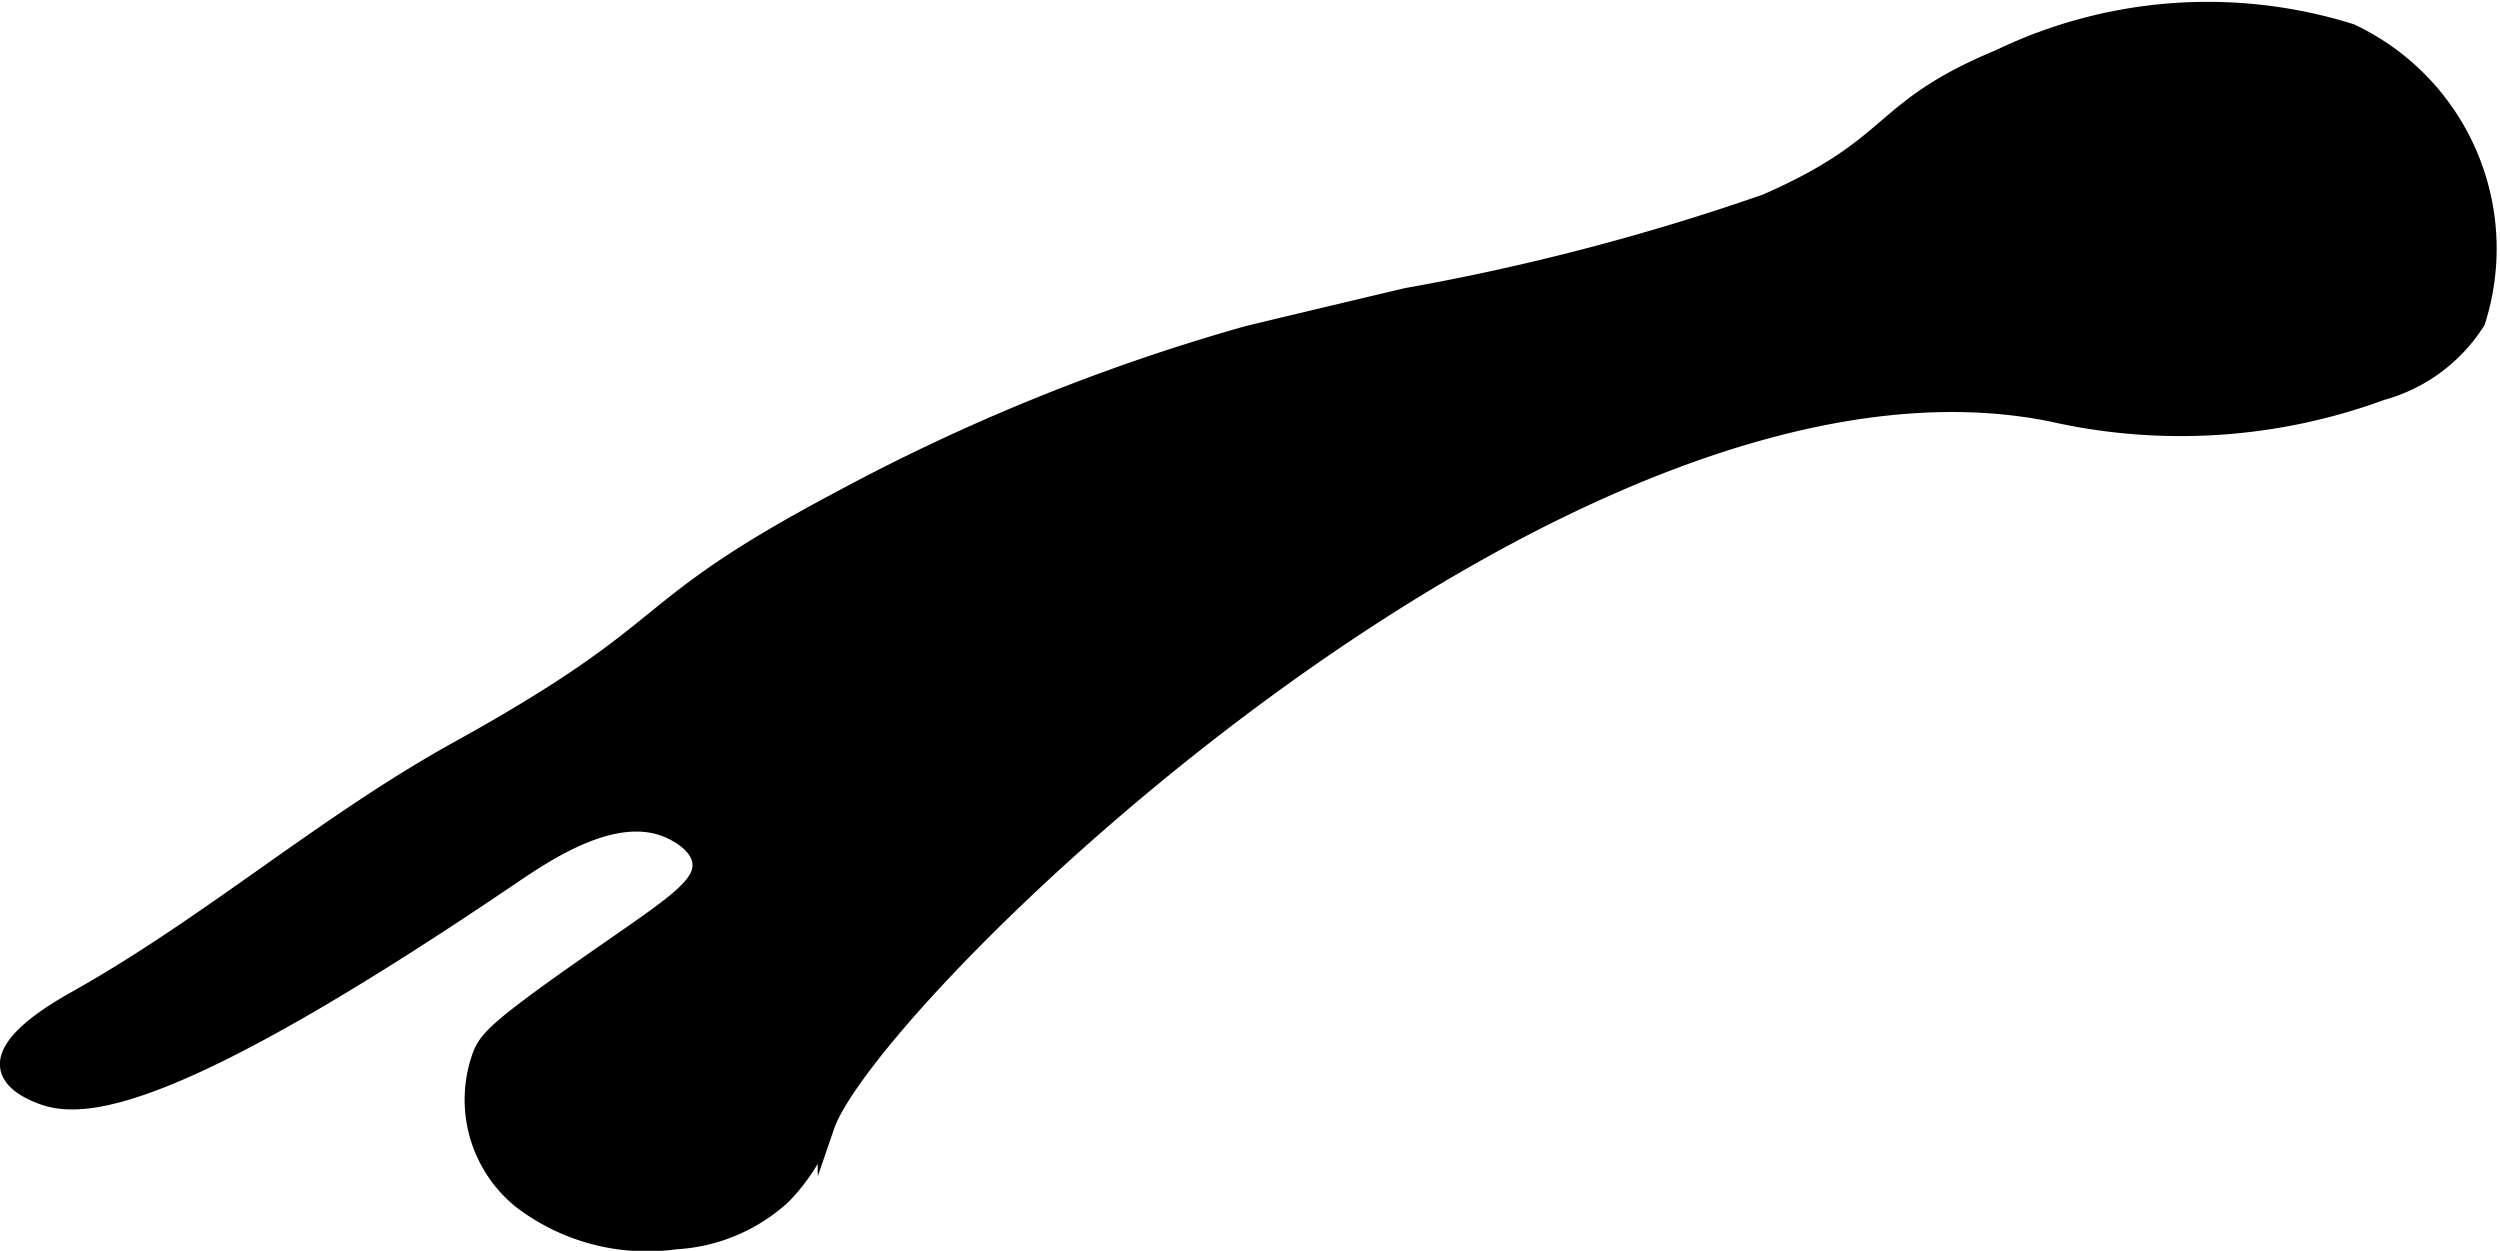 <?xml version="1.0" encoding="UTF-8"?>
<svg xmlns="http://www.w3.org/2000/svg"
     version="1.1"
     width="7.861mm"
     height="3.933mm"
     viewBox="0 0 22.284 11.149">
   <defs>
      <style type="text/css"><![CDATA[
      .a {
        stroke: #000;
        stroke-miterlimit: 10;
        stroke-width: 0.15px;
      }
    ]]></style>
   </defs>
   <path class="a"
         d="M11.101,2.985c.056-.015.516-.125,1.435-.343a20.851,20.851,0,0,0,3.206-.838c1.189-.522.976-.83,2.081-1.289A4.275,4.275,0,0,1,20.953.286,2.132,2.132,0,0,1,22.078,2.865a1.458,1.458,0,0,1-.849.628,5.192,5.192,0,0,1-2.943.19c-4.33-.872-10.524,5.197-10.922,6.354a1.71,1.71,0,0,1-.389.624,1.54,1.54,0,0,1-.953.4,1.849,1.849,0,0,1-1.375-.36,1.154,1.154,0,0,1-.354-1.312c.063-.137.136-.231,1.1-.9.607-.422.881-.598.853-.805-.024-.171-.24-.27-.292-.292-.485-.205-1.098.217-1.414.431C1.56,9.842.746,9.911.369,9.767c-.062-.024-.266-.102-.292-.25-.044-.253.466-.535.625-.625,1.172-.66,2.199-1.557,3.375-2.208,2.039-1.128,1.507-1.222,3.395-2.224A17.885,17.885,0,0,1,11.101,2.985Z"/>
</svg>
